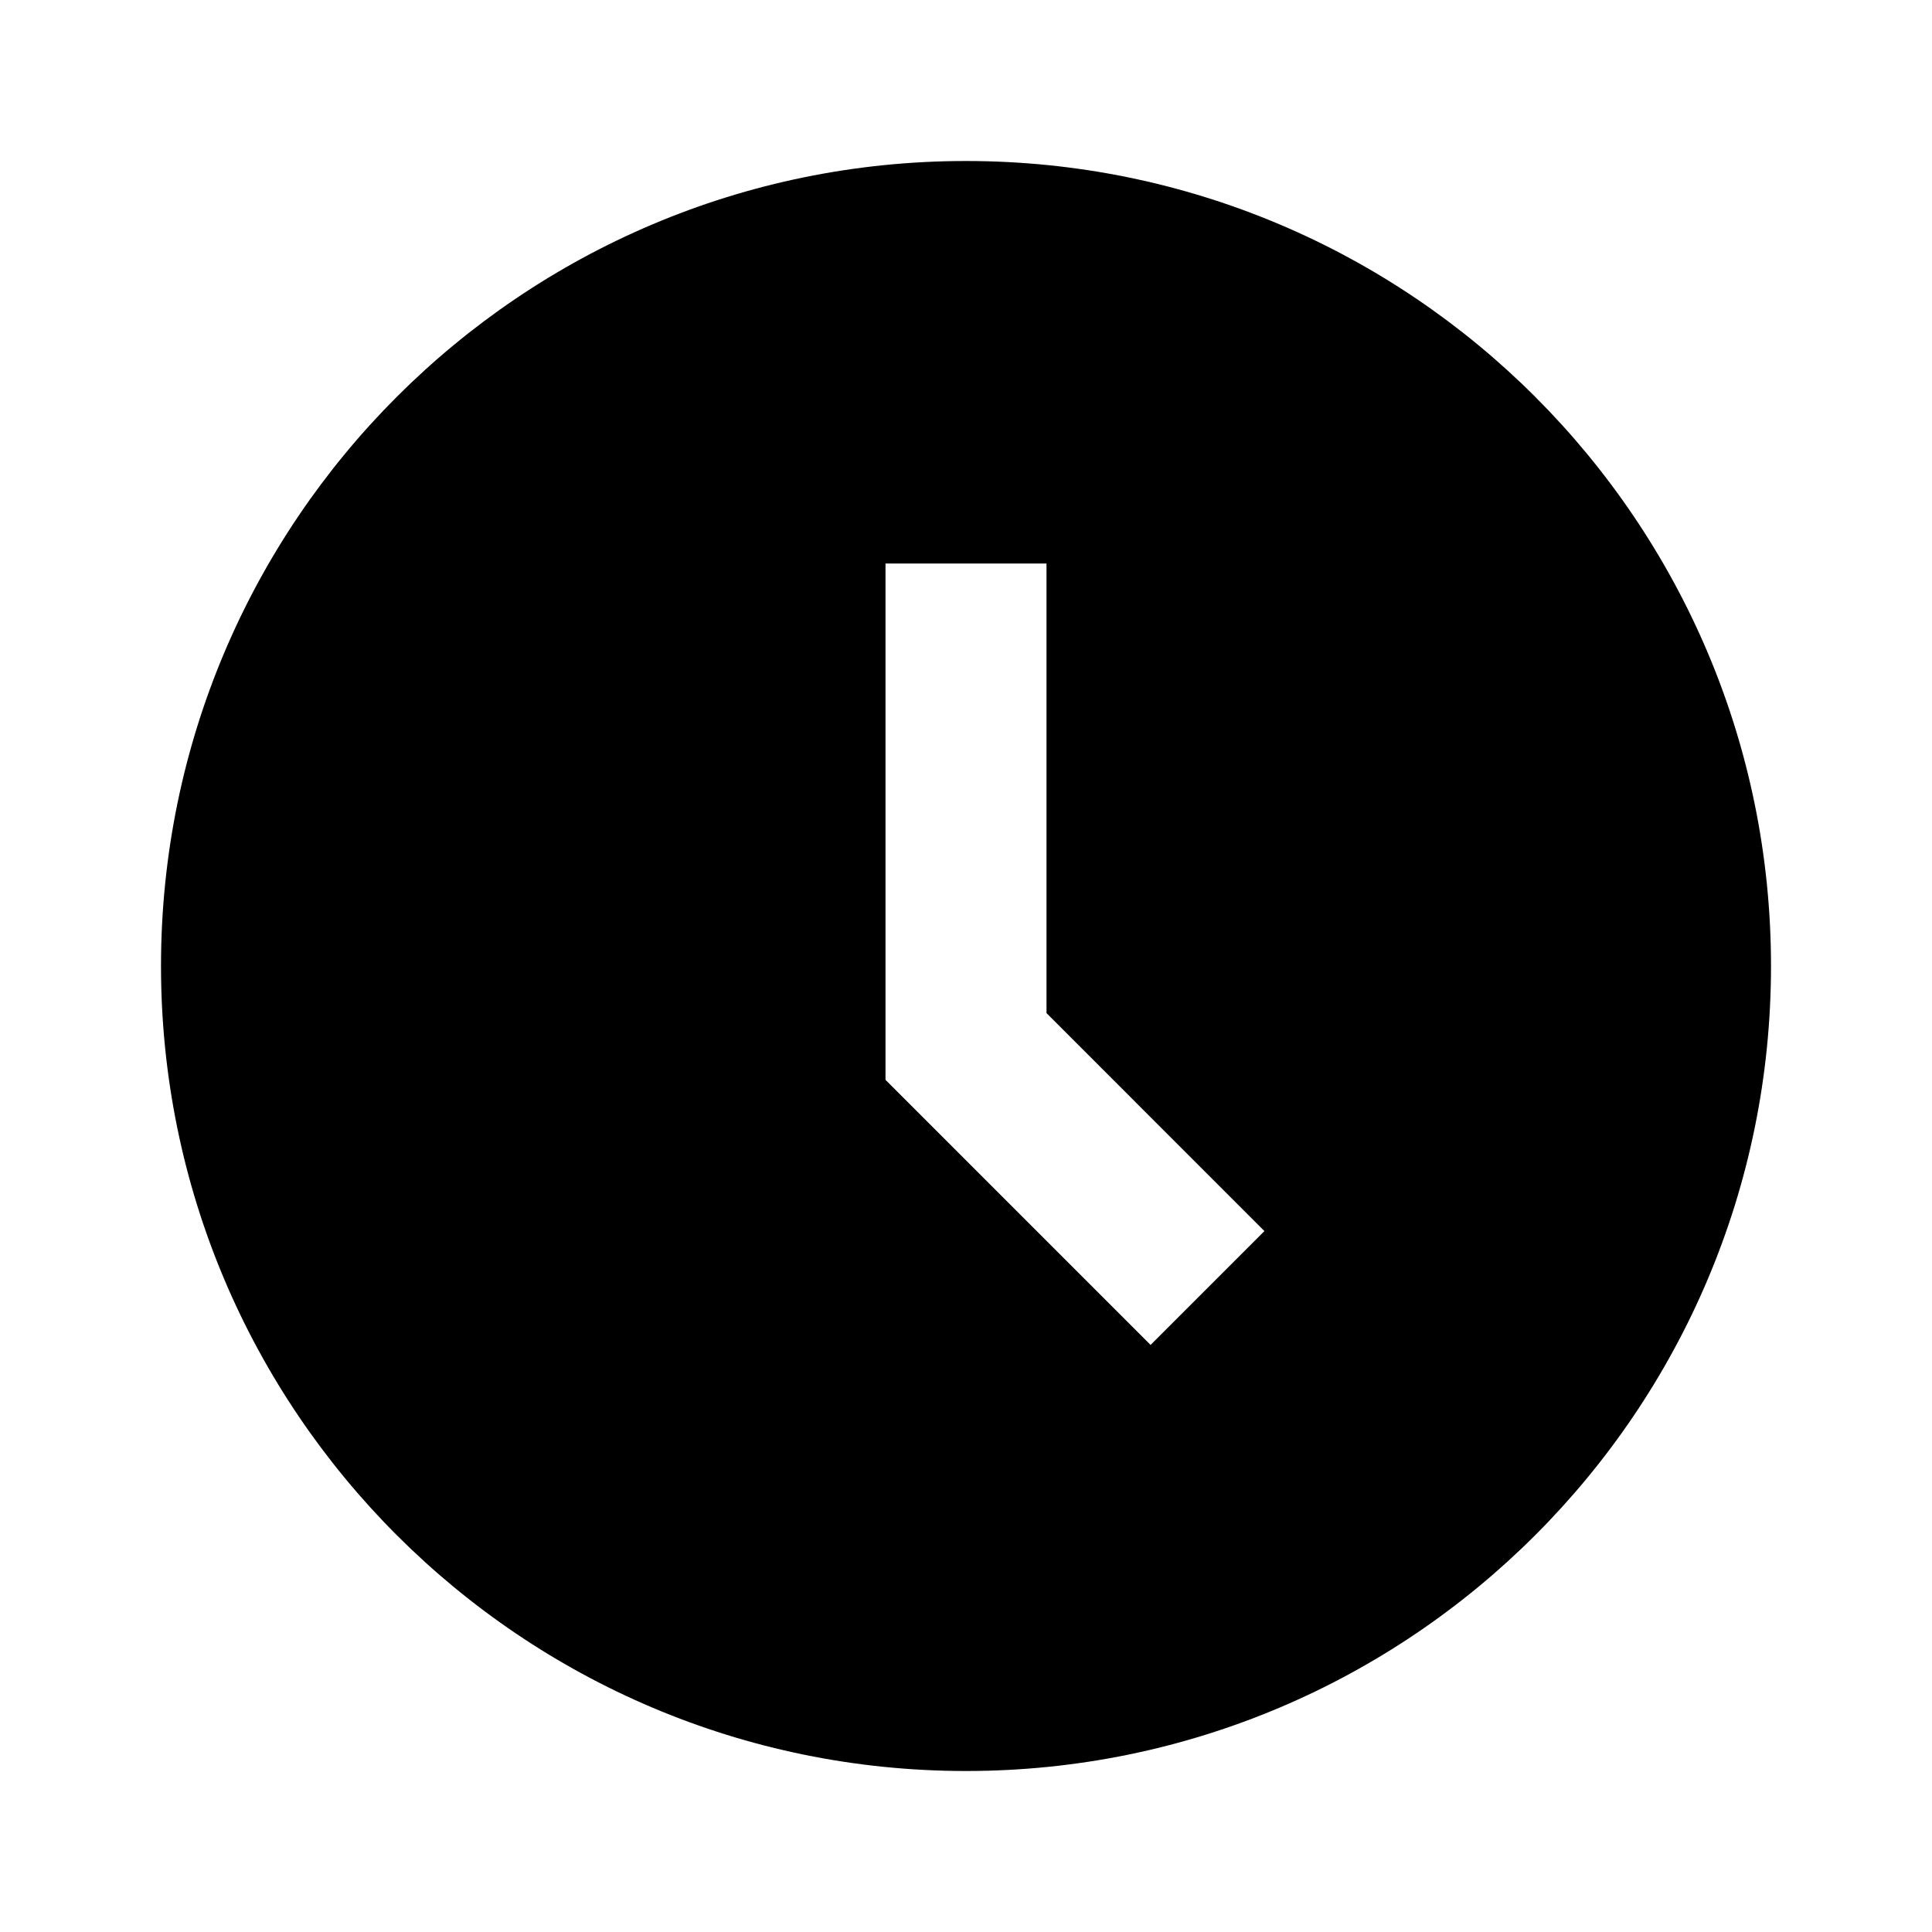 <?xml version="1.0" encoding="UTF-8"?>
<!-- Uploaded to: SVG Repo, www.svgrepo.com, Generator: SVG Repo Mixer Tools -->
<svg width="800px" height="800px" viewBox="0 0 512 512" version="1.1" xmlns="http://www.w3.org/2000/svg" xmlns:xlink="http://www.w3.org/1999/xlink">
    <title>clock-filled</title>
    <g id="Page-1" stroke="none" stroke-width="1" fill="none" fill-rule="evenodd">
        <g id="work-case" fill="#000000" transform="translate(42.667, 42.667)">
            <path d="M213.333,3.55271368e-14 C331.136,3.55271368e-14 426.667,95.531 426.667,213.333 C426.667,331.136 331.136,426.667 213.333,426.667 C95.531,426.667 3.55271368e-14,331.136 3.55271368e-14,213.333 C3.55271368e-14,95.531 95.531,3.55271368e-14 213.333,3.55271368e-14 Z M234.667,106.667 L192,106.667 L192,243.503 L262.248,313.752 L292.418,283.582 L234.667,225.813 L234.667,106.667 Z" id="reading-time">

</path>
        </g>
    </g>
</svg>